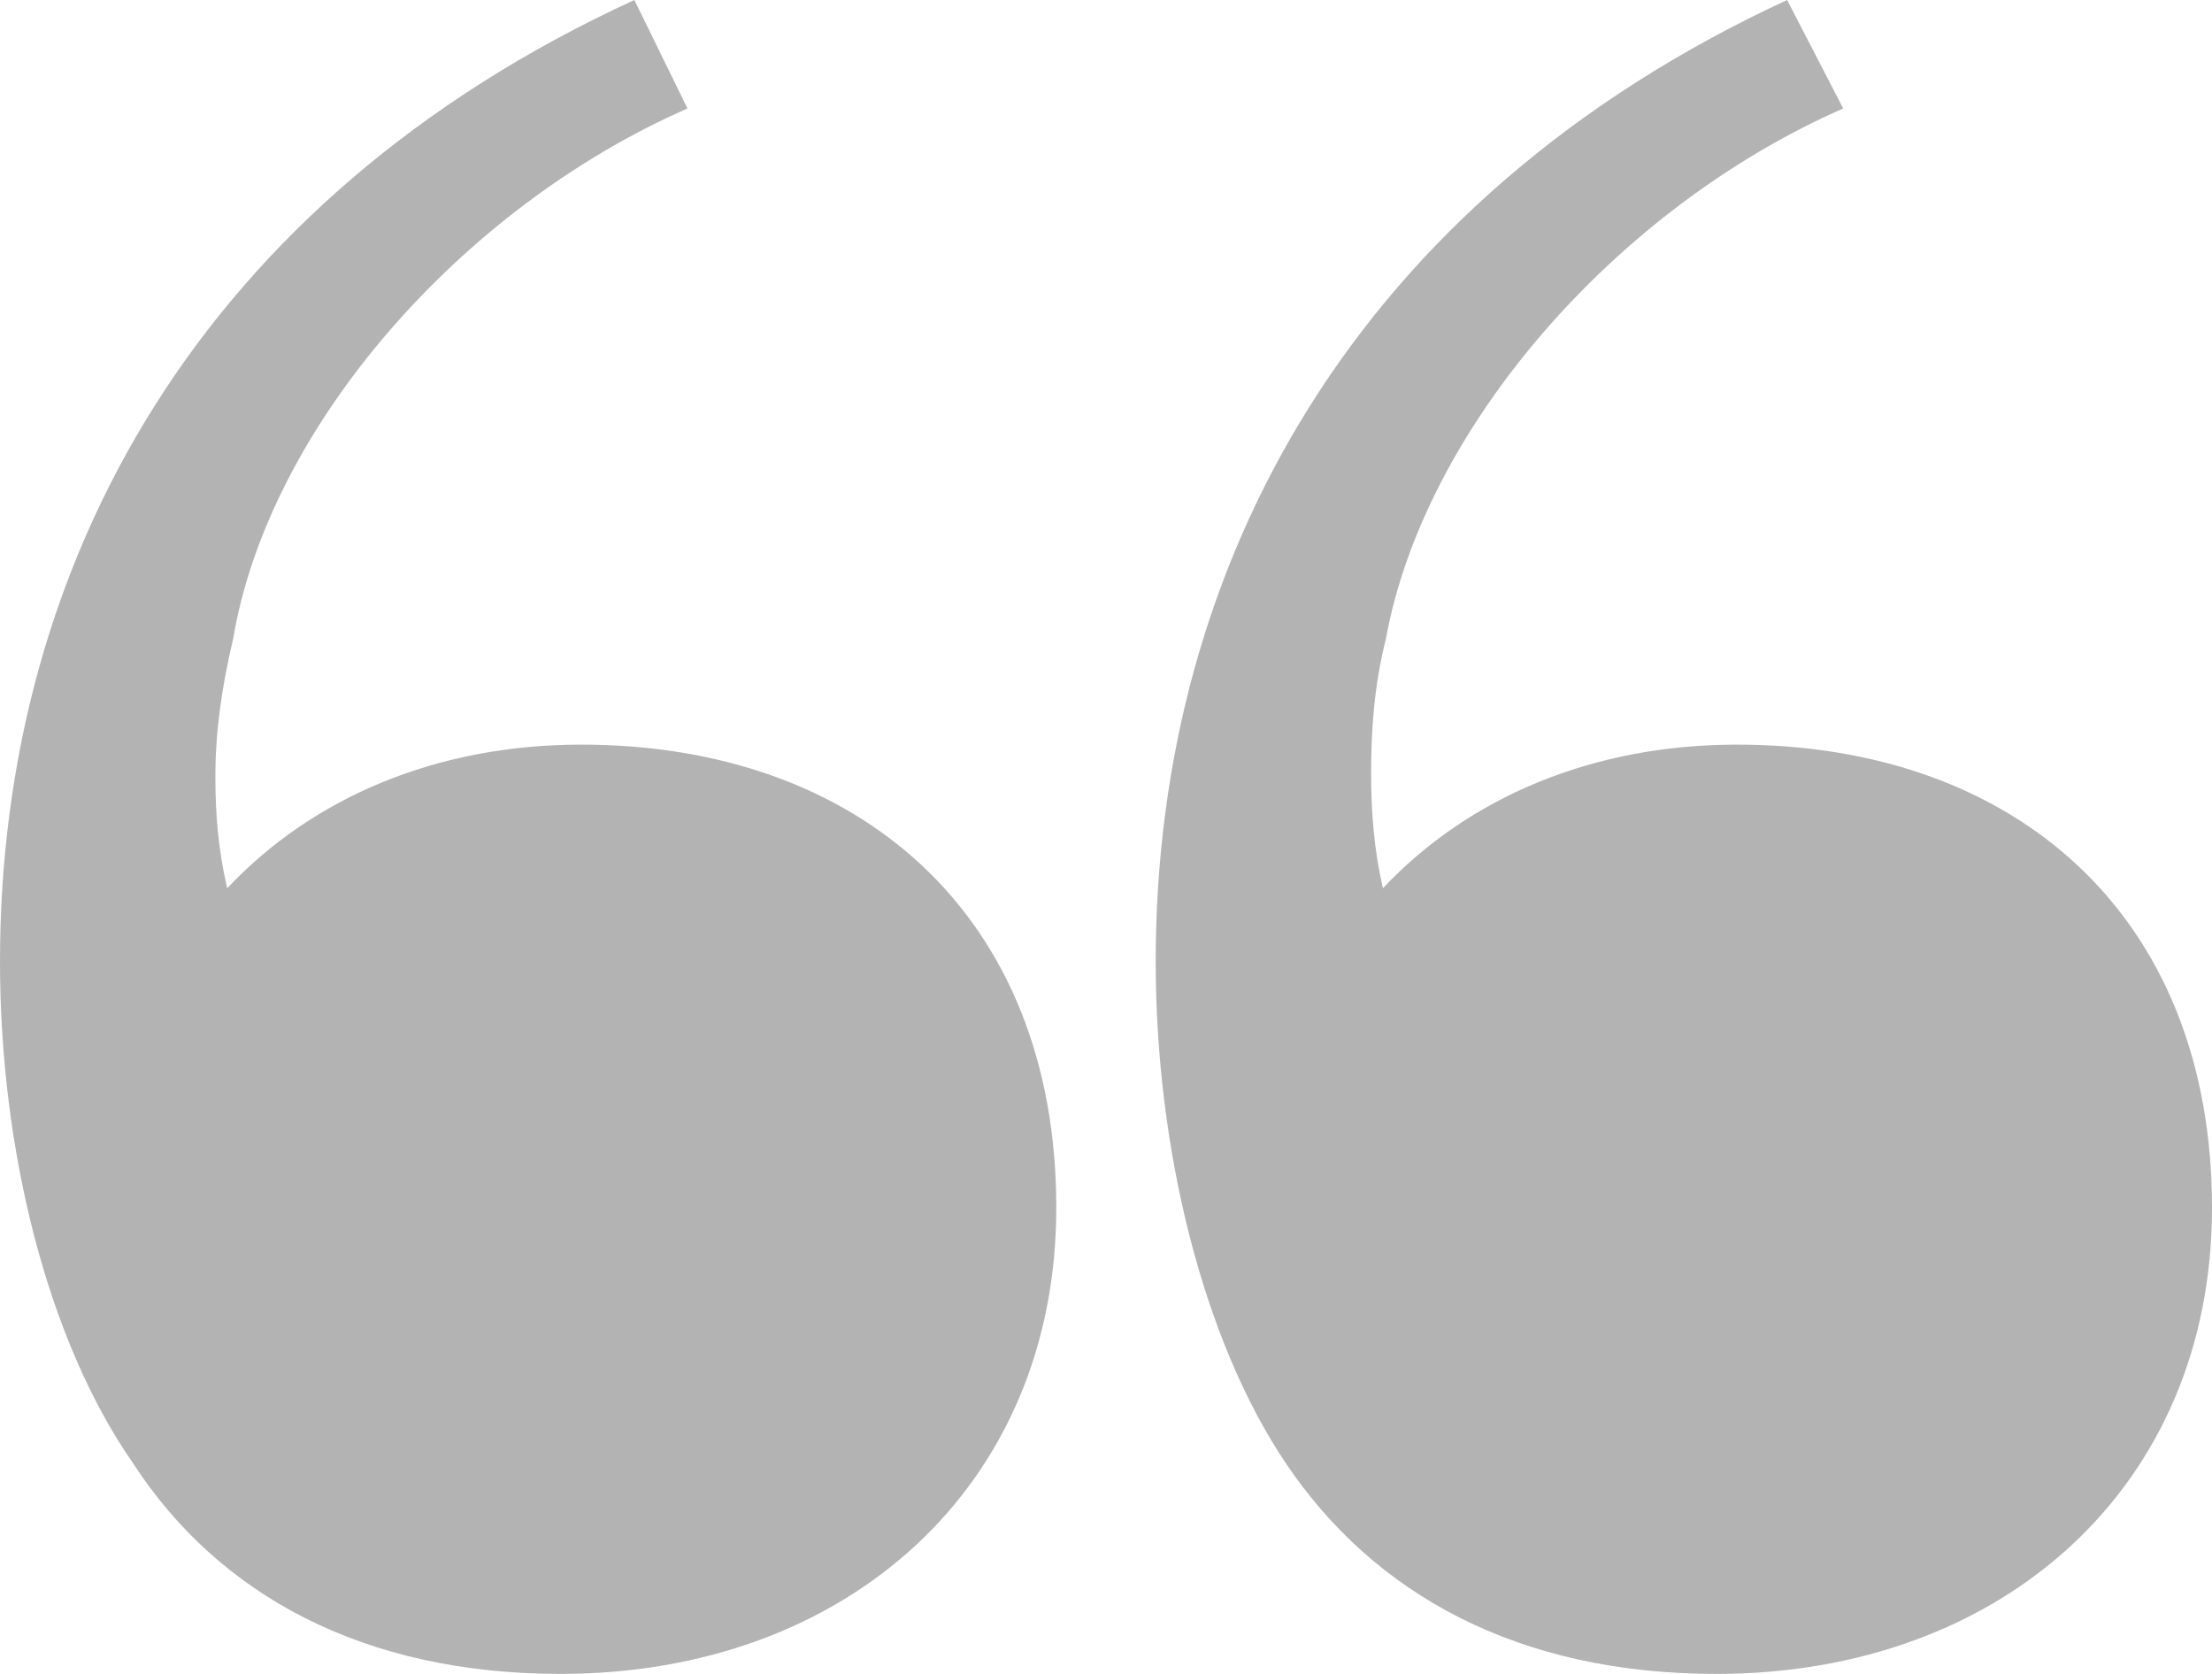 <svg width="74" height="56" viewBox="0 0 74 56" fill="none" xmlns="http://www.w3.org/2000/svg">
<path opacity="0.3" d="M18.754 56C12.141 56 7.304 53.352 4.442 48.939C1.579 44.82 0 38.445 0 32.168C0 18.83 6.712 6.669 21.222 0L22.998 3.629C15.398 6.963 8.982 14.319 7.798 21.38C7.403 23.047 7.205 24.518 7.205 25.989C7.205 27.264 7.304 28.441 7.6 29.716C10.463 26.676 14.608 24.911 19.445 24.911C28.723 24.911 35.337 30.599 35.337 40.406C35.337 49.723 28.328 56 18.754 56ZM57.417 56C50.804 56 45.968 53.352 43.007 48.939C40.243 44.82 38.663 38.445 38.663 32.168C38.663 18.83 45.375 6.669 59.786 0L61.662 3.629C54.062 6.963 47.646 14.319 46.362 21.38C45.968 22.949 45.869 24.42 45.869 25.891C45.869 27.166 45.968 28.441 46.264 29.716C49.126 26.676 53.272 24.911 58.108 24.911C67.387 24.911 74 30.599 74 40.406C74 49.723 66.992 56 57.417 56Z" fill="black"/>
</svg>